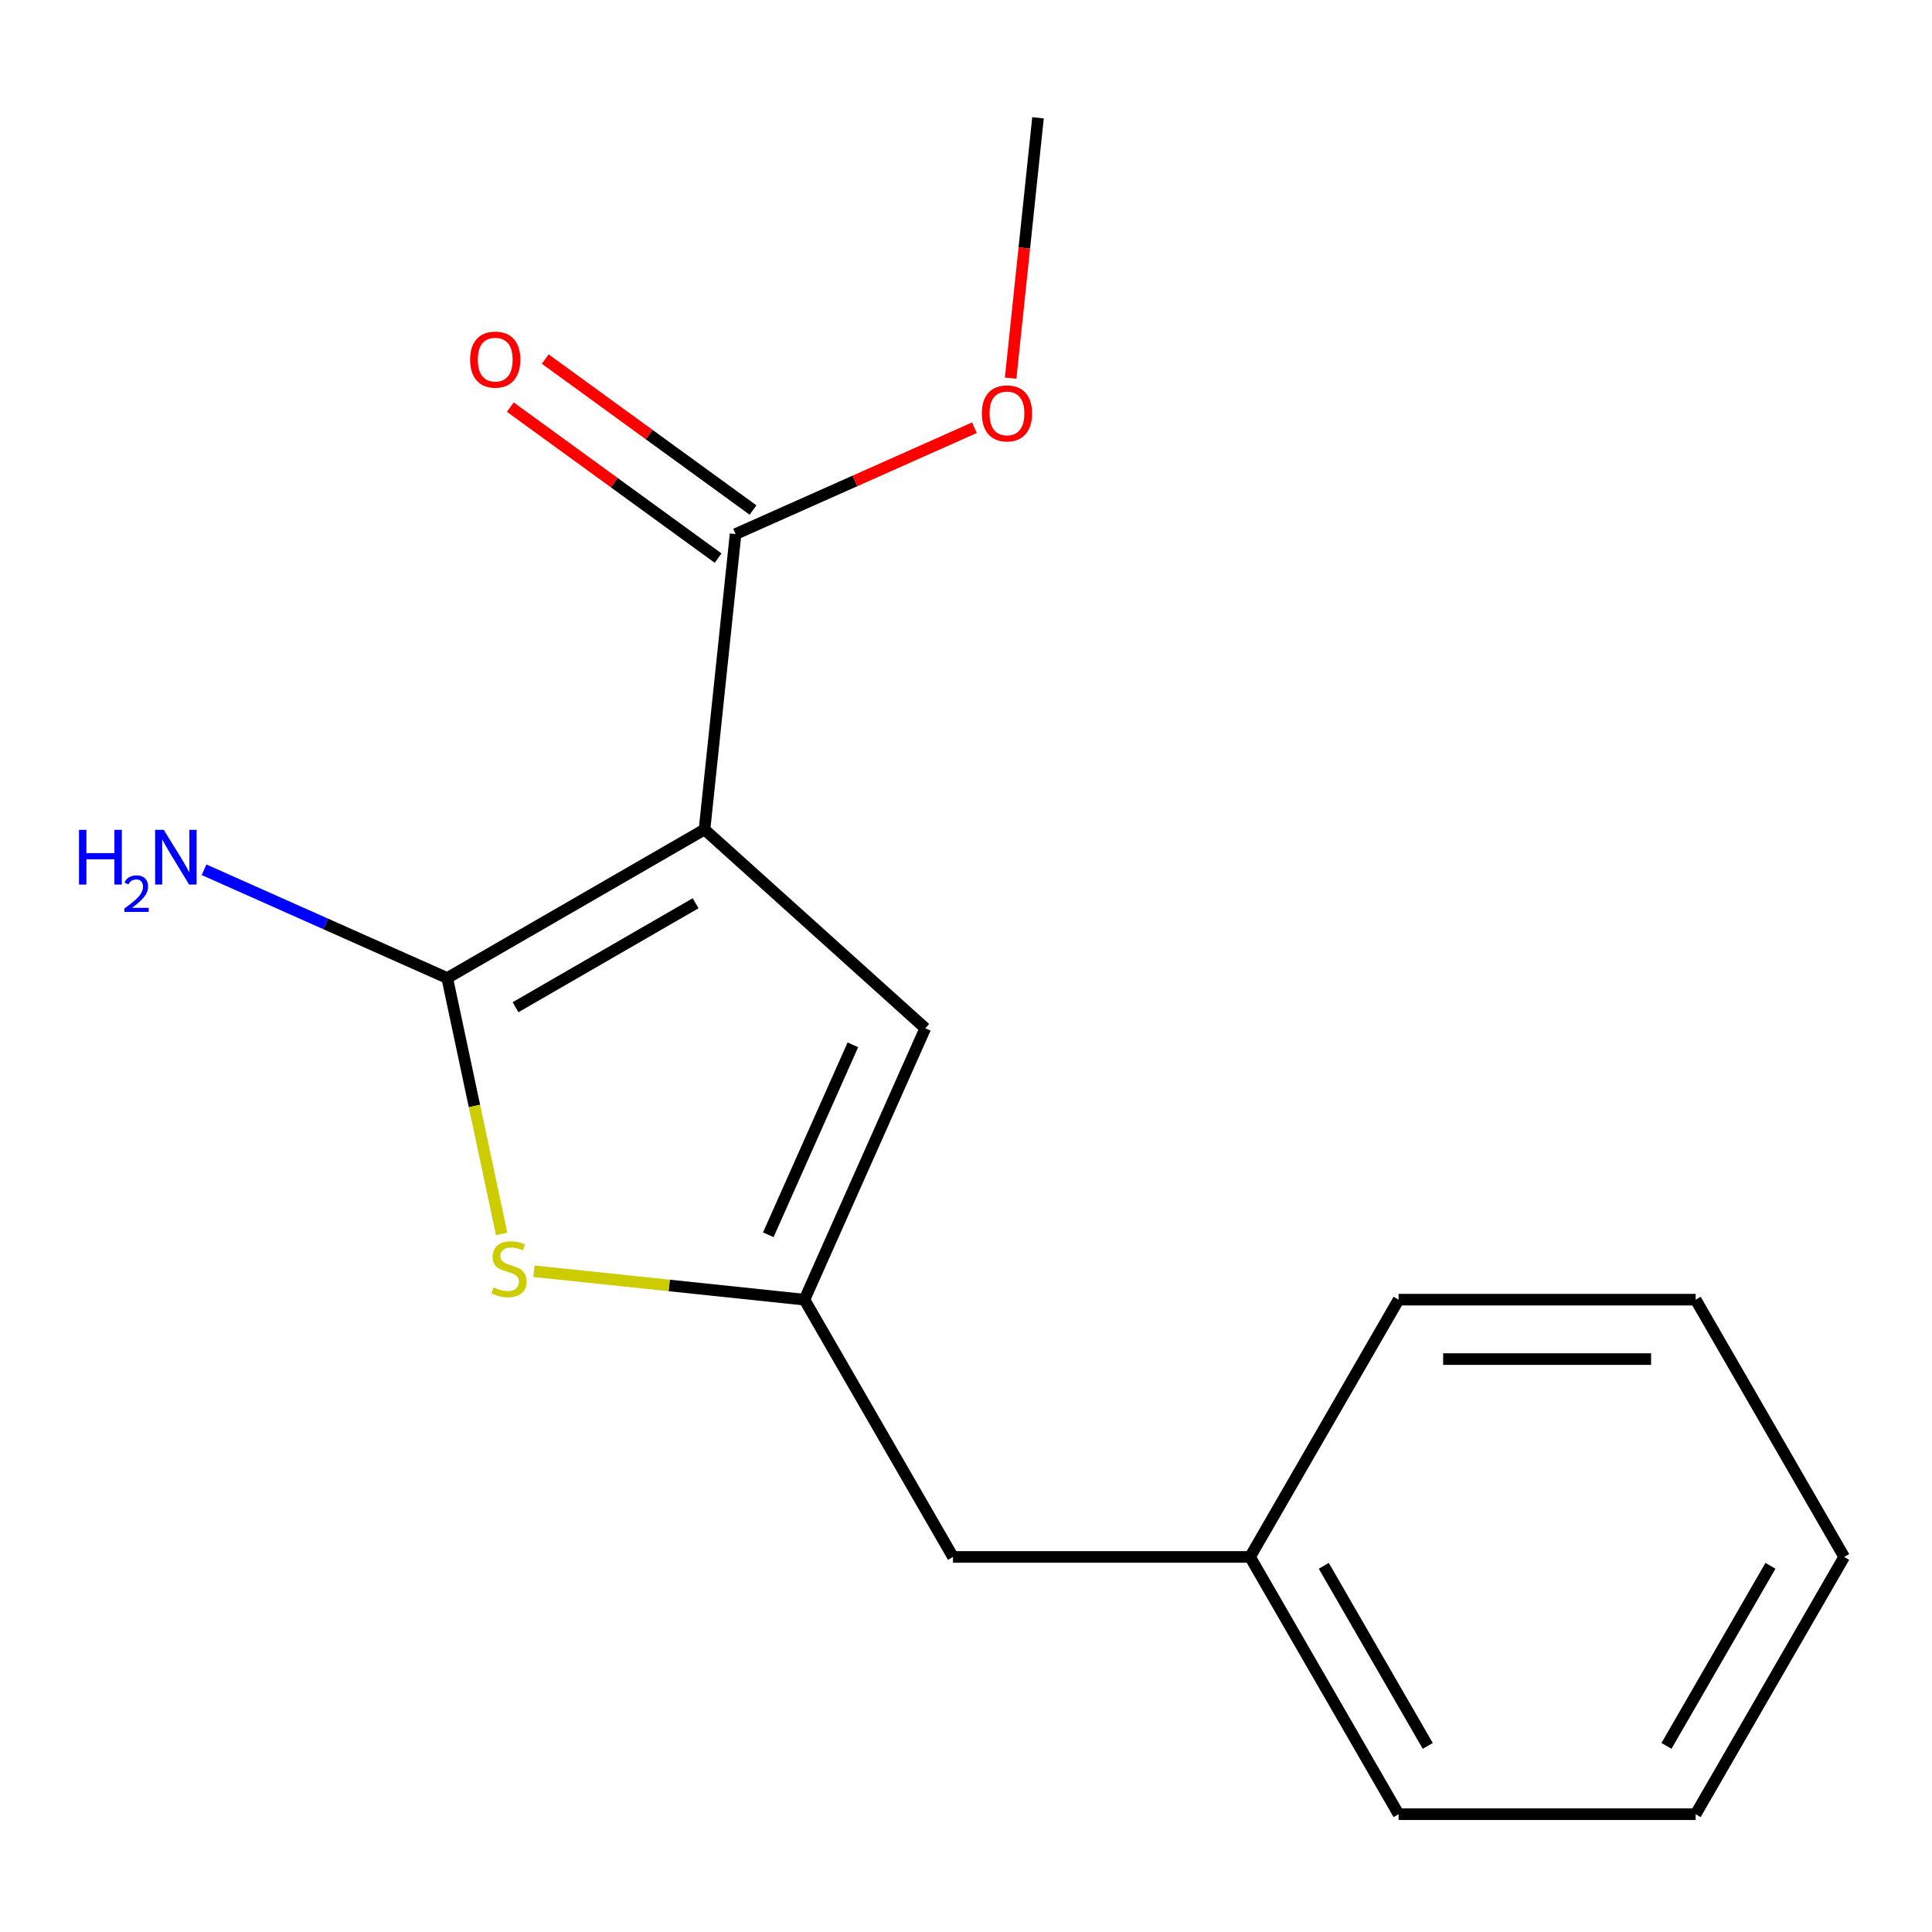 <?xml version='1.0' encoding='iso-8859-1'?>
<svg version='1.1' baseProfile='full'
              xmlns='http://www.w3.org/2000/svg'
                      xmlns:rdkit='http://www.rdkit.org/xml'
                      xmlns:xlink='http://www.w3.org/1999/xlink'
                  xml:space='preserve'
width='1000px' height='1000px' viewBox='0 0 1000 1000'>
<!-- END OF HEADER -->
<rect style='opacity:1.0;fill:#FFFFFF;stroke:none' width='1000' height='1000' x='0' y='0'> </rect>
<path class='bond-0' d='M 364.655,429.351 L 231.494,506.231' style='fill:none;fill-rule:evenodd;stroke:#000000;stroke-width:6px;stroke-linecap:butt;stroke-linejoin:miter;stroke-opacity:1' />
<path class='bond-0' d='M 360.057,467.515 L 266.844,521.332' style='fill:none;fill-rule:evenodd;stroke:#000000;stroke-width:6px;stroke-linecap:butt;stroke-linejoin:miter;stroke-opacity:1' />
<path class='bond-3' d='M 364.655,429.351 L 478.922,532.237' style='fill:none;fill-rule:evenodd;stroke:#000000;stroke-width:6px;stroke-linecap:butt;stroke-linejoin:miter;stroke-opacity:1' />
<path class='bond-17' d='M 364.655,429.351 L 380.727,276.432' style='fill:none;fill-rule:evenodd;stroke:#000000;stroke-width:6px;stroke-linecap:butt;stroke-linejoin:miter;stroke-opacity:1' />
<path class='bond-1' d='M 231.494,506.231 L 245.569,572.45' style='fill:none;fill-rule:evenodd;stroke:#000000;stroke-width:6px;stroke-linecap:butt;stroke-linejoin:miter;stroke-opacity:1' />
<path class='bond-1' d='M 245.569,572.45 L 259.644,638.669' style='fill:none;fill-rule:evenodd;stroke:#CCCC00;stroke-width:6px;stroke-linecap:butt;stroke-linejoin:miter;stroke-opacity:1' />
<path class='bond-4' d='M 231.494,506.231 L 168.552,478.208' style='fill:none;fill-rule:evenodd;stroke:#000000;stroke-width:6px;stroke-linecap:butt;stroke-linejoin:miter;stroke-opacity:1' />
<path class='bond-4' d='M 168.552,478.208 L 105.61,450.184' style='fill:none;fill-rule:evenodd;stroke:#0000FF;stroke-width:6px;stroke-linecap:butt;stroke-linejoin:miter;stroke-opacity:1' />
<path class='bond-11' d='M 954.545,805.866 L 877.665,939.027' style='fill:none;fill-rule:evenodd;stroke:#000000;stroke-width:6px;stroke-linecap:butt;stroke-linejoin:miter;stroke-opacity:1' />
<path class='bond-11' d='M 916.381,810.464 L 862.565,903.677' style='fill:none;fill-rule:evenodd;stroke:#000000;stroke-width:6px;stroke-linecap:butt;stroke-linejoin:miter;stroke-opacity:1' />
<path class='bond-13' d='M 954.545,805.866 L 877.665,672.705' style='fill:none;fill-rule:evenodd;stroke:#000000;stroke-width:6px;stroke-linecap:butt;stroke-linejoin:miter;stroke-opacity:1' />
<path class='bond-2' d='M 416.381,672.705 L 478.922,532.237' style='fill:none;fill-rule:evenodd;stroke:#000000;stroke-width:6px;stroke-linecap:butt;stroke-linejoin:miter;stroke-opacity:1' />
<path class='bond-2' d='M 397.669,639.127 L 441.447,540.799' style='fill:none;fill-rule:evenodd;stroke:#000000;stroke-width:6px;stroke-linecap:butt;stroke-linejoin:miter;stroke-opacity:1' />
<path class='bond-5' d='M 416.381,672.705 L 493.262,805.866' style='fill:none;fill-rule:evenodd;stroke:#000000;stroke-width:6px;stroke-linecap:butt;stroke-linejoin:miter;stroke-opacity:1' />
<path class='bond-12' d='M 416.381,672.705 L 346.384,665.348' style='fill:none;fill-rule:evenodd;stroke:#000000;stroke-width:6px;stroke-linecap:butt;stroke-linejoin:miter;stroke-opacity:1' />
<path class='bond-12' d='M 346.384,665.348 L 276.387,657.991' style='fill:none;fill-rule:evenodd;stroke:#CCCC00;stroke-width:6px;stroke-linecap:butt;stroke-linejoin:miter;stroke-opacity:1' />
<path class='bond-10' d='M 877.665,939.027 L 723.904,939.027' style='fill:none;fill-rule:evenodd;stroke:#000000;stroke-width:6px;stroke-linecap:butt;stroke-linejoin:miter;stroke-opacity:1' />
<path class='bond-9' d='M 877.665,672.705 L 723.904,672.705' style='fill:none;fill-rule:evenodd;stroke:#000000;stroke-width:6px;stroke-linecap:butt;stroke-linejoin:miter;stroke-opacity:1' />
<path class='bond-9' d='M 854.601,703.457 L 746.968,703.457' style='fill:none;fill-rule:evenodd;stroke:#000000;stroke-width:6px;stroke-linecap:butt;stroke-linejoin:miter;stroke-opacity:1' />
<path class='bond-6' d='M 493.262,805.866 L 647.023,805.866' style='fill:none;fill-rule:evenodd;stroke:#000000;stroke-width:6px;stroke-linecap:butt;stroke-linejoin:miter;stroke-opacity:1' />
<path class='bond-8' d='M 723.904,672.705 L 647.023,805.866' style='fill:none;fill-rule:evenodd;stroke:#000000;stroke-width:6px;stroke-linecap:butt;stroke-linejoin:miter;stroke-opacity:1' />
<path class='bond-7' d='M 647.023,805.866 L 723.904,939.027' style='fill:none;fill-rule:evenodd;stroke:#000000;stroke-width:6px;stroke-linecap:butt;stroke-linejoin:miter;stroke-opacity:1' />
<path class='bond-7' d='M 685.187,810.464 L 739.004,903.677' style='fill:none;fill-rule:evenodd;stroke:#000000;stroke-width:6px;stroke-linecap:butt;stroke-linejoin:miter;stroke-opacity:1' />
<path class='bond-14' d='M 537.268,60.973 L 530.186,128.35' style='fill:none;fill-rule:evenodd;stroke:#000000;stroke-width:6px;stroke-linecap:butt;stroke-linejoin:miter;stroke-opacity:1' />
<path class='bond-14' d='M 530.186,128.35 L 523.104,195.728' style='fill:none;fill-rule:evenodd;stroke:#FF0000;stroke-width:6px;stroke-linecap:butt;stroke-linejoin:miter;stroke-opacity:1' />
<path class='bond-15' d='M 380.727,276.432 L 442.539,248.912' style='fill:none;fill-rule:evenodd;stroke:#000000;stroke-width:6px;stroke-linecap:butt;stroke-linejoin:miter;stroke-opacity:1' />
<path class='bond-15' d='M 442.539,248.912 L 504.351,221.391' style='fill:none;fill-rule:evenodd;stroke:#FF0000;stroke-width:6px;stroke-linecap:butt;stroke-linejoin:miter;stroke-opacity:1' />
<path class='bond-16' d='M 389.765,263.993 L 335.99,224.922' style='fill:none;fill-rule:evenodd;stroke:#000000;stroke-width:6px;stroke-linecap:butt;stroke-linejoin:miter;stroke-opacity:1' />
<path class='bond-16' d='M 335.99,224.922 L 282.214,185.852' style='fill:none;fill-rule:evenodd;stroke:#FF0000;stroke-width:6px;stroke-linecap:butt;stroke-linejoin:miter;stroke-opacity:1' />
<path class='bond-16' d='M 371.69,288.872 L 317.914,249.801' style='fill:none;fill-rule:evenodd;stroke:#000000;stroke-width:6px;stroke-linecap:butt;stroke-linejoin:miter;stroke-opacity:1' />
<path class='bond-16' d='M 317.914,249.801 L 264.138,210.731' style='fill:none;fill-rule:evenodd;stroke:#FF0000;stroke-width:6px;stroke-linecap:butt;stroke-linejoin:miter;stroke-opacity:1' />
<path  class='atom-13' d='M 255.463 666.353
Q 255.783 666.473, 257.103 667.033
Q 258.423 667.593, 259.863 667.953
Q 261.343 668.273, 262.783 668.273
Q 265.463 668.273, 267.023 666.993
Q 268.583 665.673, 268.583 663.393
Q 268.583 661.833, 267.783 660.873
Q 267.023 659.913, 265.823 659.393
Q 264.623 658.873, 262.623 658.273
Q 260.103 657.513, 258.583 656.793
Q 257.103 656.073, 256.023 654.553
Q 254.983 653.033, 254.983 650.473
Q 254.983 646.913, 257.383 644.713
Q 259.823 642.513, 264.623 642.513
Q 267.903 642.513, 271.623 644.073
L 270.703 647.153
Q 267.303 645.753, 264.743 645.753
Q 261.983 645.753, 260.463 646.913
Q 258.943 648.033, 258.983 649.993
Q 258.983 651.513, 259.743 652.433
Q 260.543 653.353, 261.663 653.873
Q 262.823 654.393, 264.743 654.993
Q 267.303 655.793, 268.823 656.593
Q 270.343 657.393, 271.423 659.033
Q 272.543 660.633, 272.543 663.393
Q 272.543 667.313, 269.903 669.433
Q 267.303 671.513, 262.943 671.513
Q 260.423 671.513, 258.503 670.953
Q 256.623 670.433, 254.383 669.513
L 255.463 666.353
' fill='#CCCC00'/>
<path  class='atom-14' d='M 508.195 213.972
Q 508.195 207.172, 511.555 203.372
Q 514.915 199.572, 521.195 199.572
Q 527.475 199.572, 530.835 203.372
Q 534.195 207.172, 534.195 213.972
Q 534.195 220.852, 530.795 224.772
Q 527.395 228.652, 521.195 228.652
Q 514.955 228.652, 511.555 224.772
Q 508.195 220.892, 508.195 213.972
M 521.195 225.452
Q 525.515 225.452, 527.835 222.572
Q 530.195 219.652, 530.195 213.972
Q 530.195 208.412, 527.835 205.612
Q 525.515 202.772, 521.195 202.772
Q 516.875 202.772, 514.515 205.572
Q 512.195 208.372, 512.195 213.972
Q 512.195 219.692, 514.515 222.572
Q 516.875 225.452, 521.195 225.452
' fill='#FF0000'/>
<path  class='atom-15' d='M 243.332 186.134
Q 243.332 179.334, 246.692 175.534
Q 250.052 171.734, 256.332 171.734
Q 262.612 171.734, 265.972 175.534
Q 269.332 179.334, 269.332 186.134
Q 269.332 193.014, 265.932 196.934
Q 262.532 200.814, 256.332 200.814
Q 250.092 200.814, 246.692 196.934
Q 243.332 193.054, 243.332 186.134
M 256.332 197.614
Q 260.652 197.614, 262.972 194.734
Q 265.332 191.814, 265.332 186.134
Q 265.332 180.574, 262.972 177.774
Q 260.652 174.934, 256.332 174.934
Q 252.012 174.934, 249.652 177.734
Q 247.332 180.534, 247.332 186.134
Q 247.332 191.854, 249.652 194.734
Q 252.012 197.614, 256.332 197.614
' fill='#FF0000'/>
<path  class='atom-16' d='M 40.893 429.531
L 44.733 429.531
L 44.733 441.571
L 59.213 441.571
L 59.213 429.531
L 63.053 429.531
L 63.053 457.851
L 59.213 457.851
L 59.213 444.771
L 44.733 444.771
L 44.733 457.851
L 40.893 457.851
L 40.893 429.531
' fill='#0000FF'/>
<path  class='atom-16' d='M 64.426 456.858
Q 65.112 455.089, 66.749 454.112
Q 68.386 453.109, 70.656 453.109
Q 73.481 453.109, 75.065 454.64
Q 76.649 456.171, 76.649 458.89
Q 76.649 461.662, 74.59 464.25
Q 72.557 466.837, 68.333 469.899
L 76.966 469.899
L 76.966 472.011
L 64.373 472.011
L 64.373 470.242
Q 67.858 467.761, 69.917 465.913
Q 72.003 464.065, 73.006 462.402
Q 74.009 460.738, 74.009 459.022
Q 74.009 457.227, 73.112 456.224
Q 72.214 455.221, 70.656 455.221
Q 69.152 455.221, 68.148 455.828
Q 67.145 456.435, 66.433 457.782
L 64.426 456.858
' fill='#0000FF'/>
<path  class='atom-16' d='M 84.766 429.531
L 94.046 444.531
Q 94.966 446.011, 96.446 448.691
Q 97.926 451.371, 98.006 451.531
L 98.006 429.531
L 101.766 429.531
L 101.766 457.851
L 97.886 457.851
L 87.926 441.451
Q 86.766 439.531, 85.526 437.331
Q 84.326 435.131, 83.966 434.451
L 83.966 457.851
L 80.286 457.851
L 80.286 429.531
L 84.766 429.531
' fill='#0000FF'/>
</svg>
